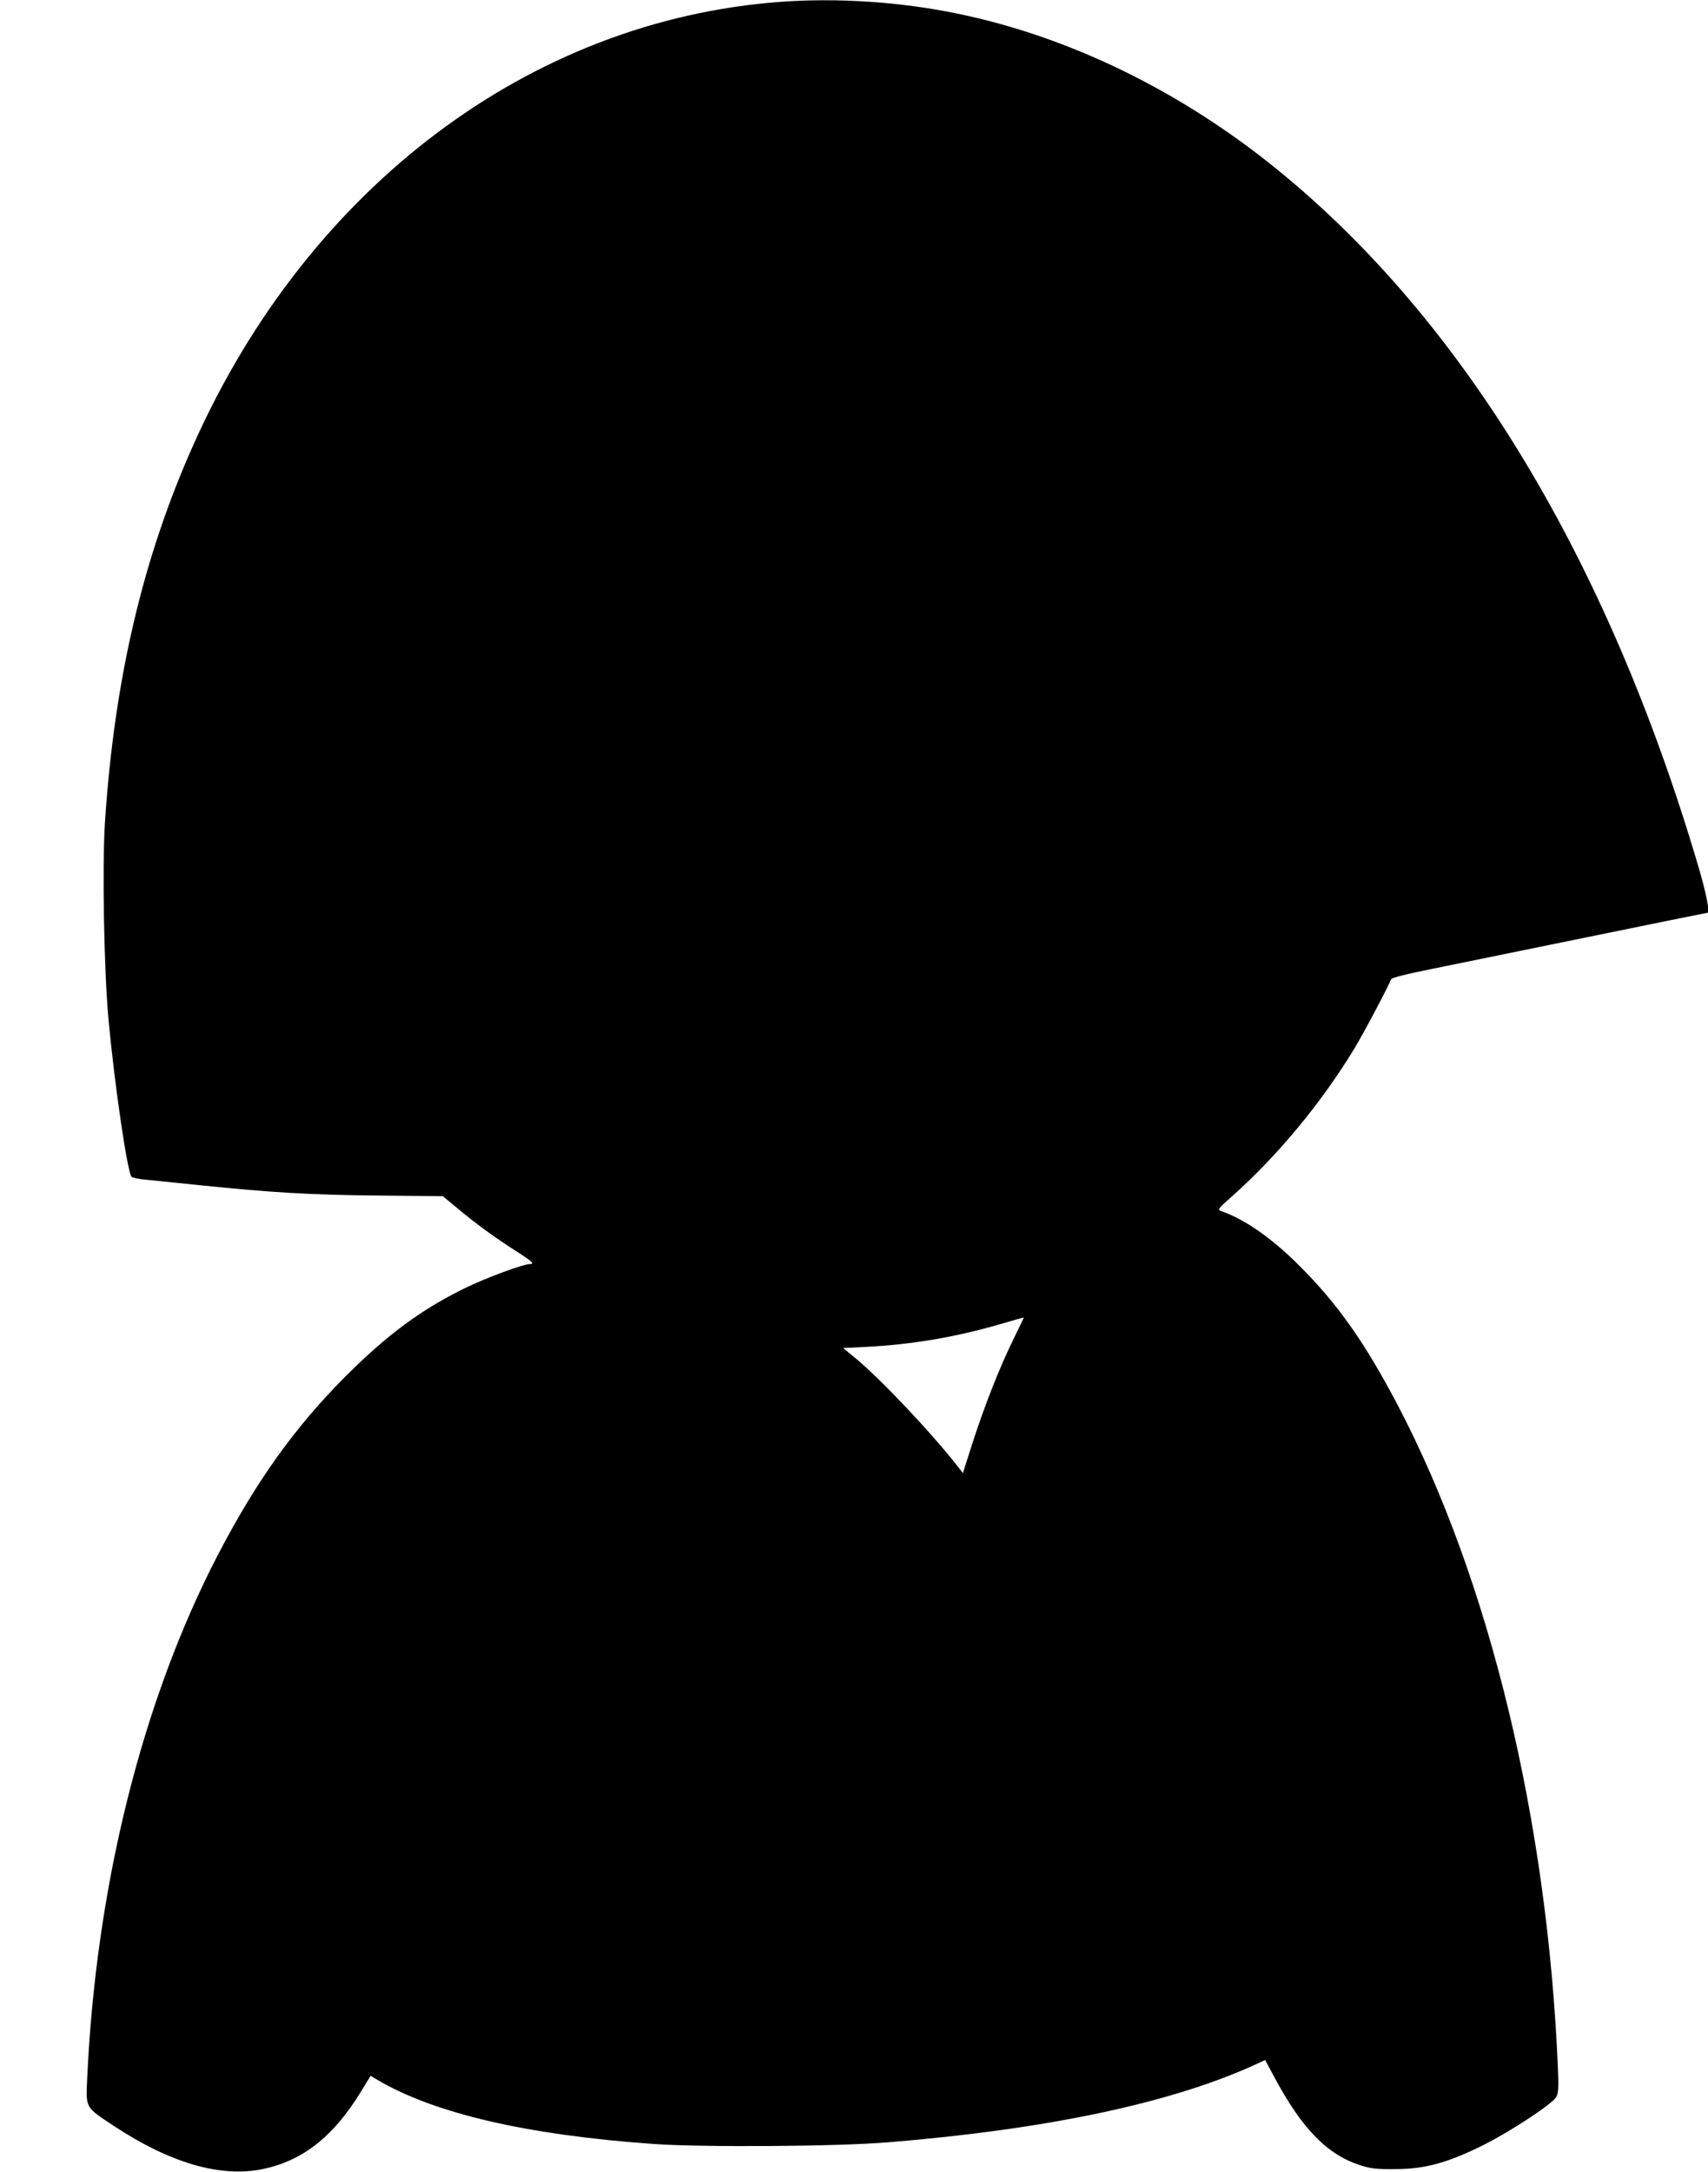 <?xml version="1.0" standalone="no"?>
<!DOCTYPE svg PUBLIC "-//W3C//DTD SVG 20010904//EN"
 "http://www.w3.org/TR/2001/REC-SVG-20010904/DTD/svg10.dtd">
<svg version="1.0" xmlns="http://www.w3.org/2000/svg"
 width="1007pt" height="1280pt" viewBox="0 0 1007 1280"
 preserveAspectRatio="xMidYMid meet">
<g transform="translate(0,1280) scale(0.1,-0.1)"
fill="#000000" stroke="none">
<path d="M4600 12789 c-1474 -109 -2779 -1091 -3456 -2602 -300 -668 -469
-1385 -525 -2230 -17 -256 -6 -868 20 -1157 36 -394 113 -916 137 -936 8 -6
46 -14 86 -17 40 -4 181 -18 313 -32 432 -44 649 -57 1048 -61 l388 -4 82 -68
c111 -93 222 -174 344 -252 102 -65 118 -80 86 -80 -38 0 -259 -82 -376 -139
-261 -127 -462 -275 -712 -525 -298 -299 -526 -618 -751 -1051 -445 -857 -718
-1949 -770 -3085 -8 -177 -13 -167 158 -280 330 -218 629 -305 876 -254 237
49 418 192 579 455 l58 95 40 -24 c338 -199 883 -325 1630 -378 291 -20 1083
-15 1382 10 931 76 1661 230 2155 454 l67 31 52 -97 c165 -309 314 -462 514
-525 58 -18 92 -22 200 -21 178 0 313 38 525 144 166 84 405 242 426 282 12
23 14 56 9 171 -62 1462 -403 2872 -944 3905 -195 371 -357 601 -585 827 -162
161 -320 271 -461 319 -17 6 -9 16 55 73 273 240 537 557 735 883 52 85 205
374 216 408 3 9 88 31 244 62 132 27 440 90 685 140 625 128 932 190 936 190
17 0 -6 116 -56 284 -534 1804 -1382 3205 -2480 4097 -569 463 -1228 784
-1887 919 -333 69 -706 94 -1043 69z m1374 -7884 c-82 -167 -167 -384 -240
-608 l-57 -179 -26 34 c-157 201 -460 523 -613 648 l-67 55 137 7 c269 14 522
57 779 131 81 24 149 43 149 42 1 0 -27 -58 -62 -130z"/>
</g>
</svg>
